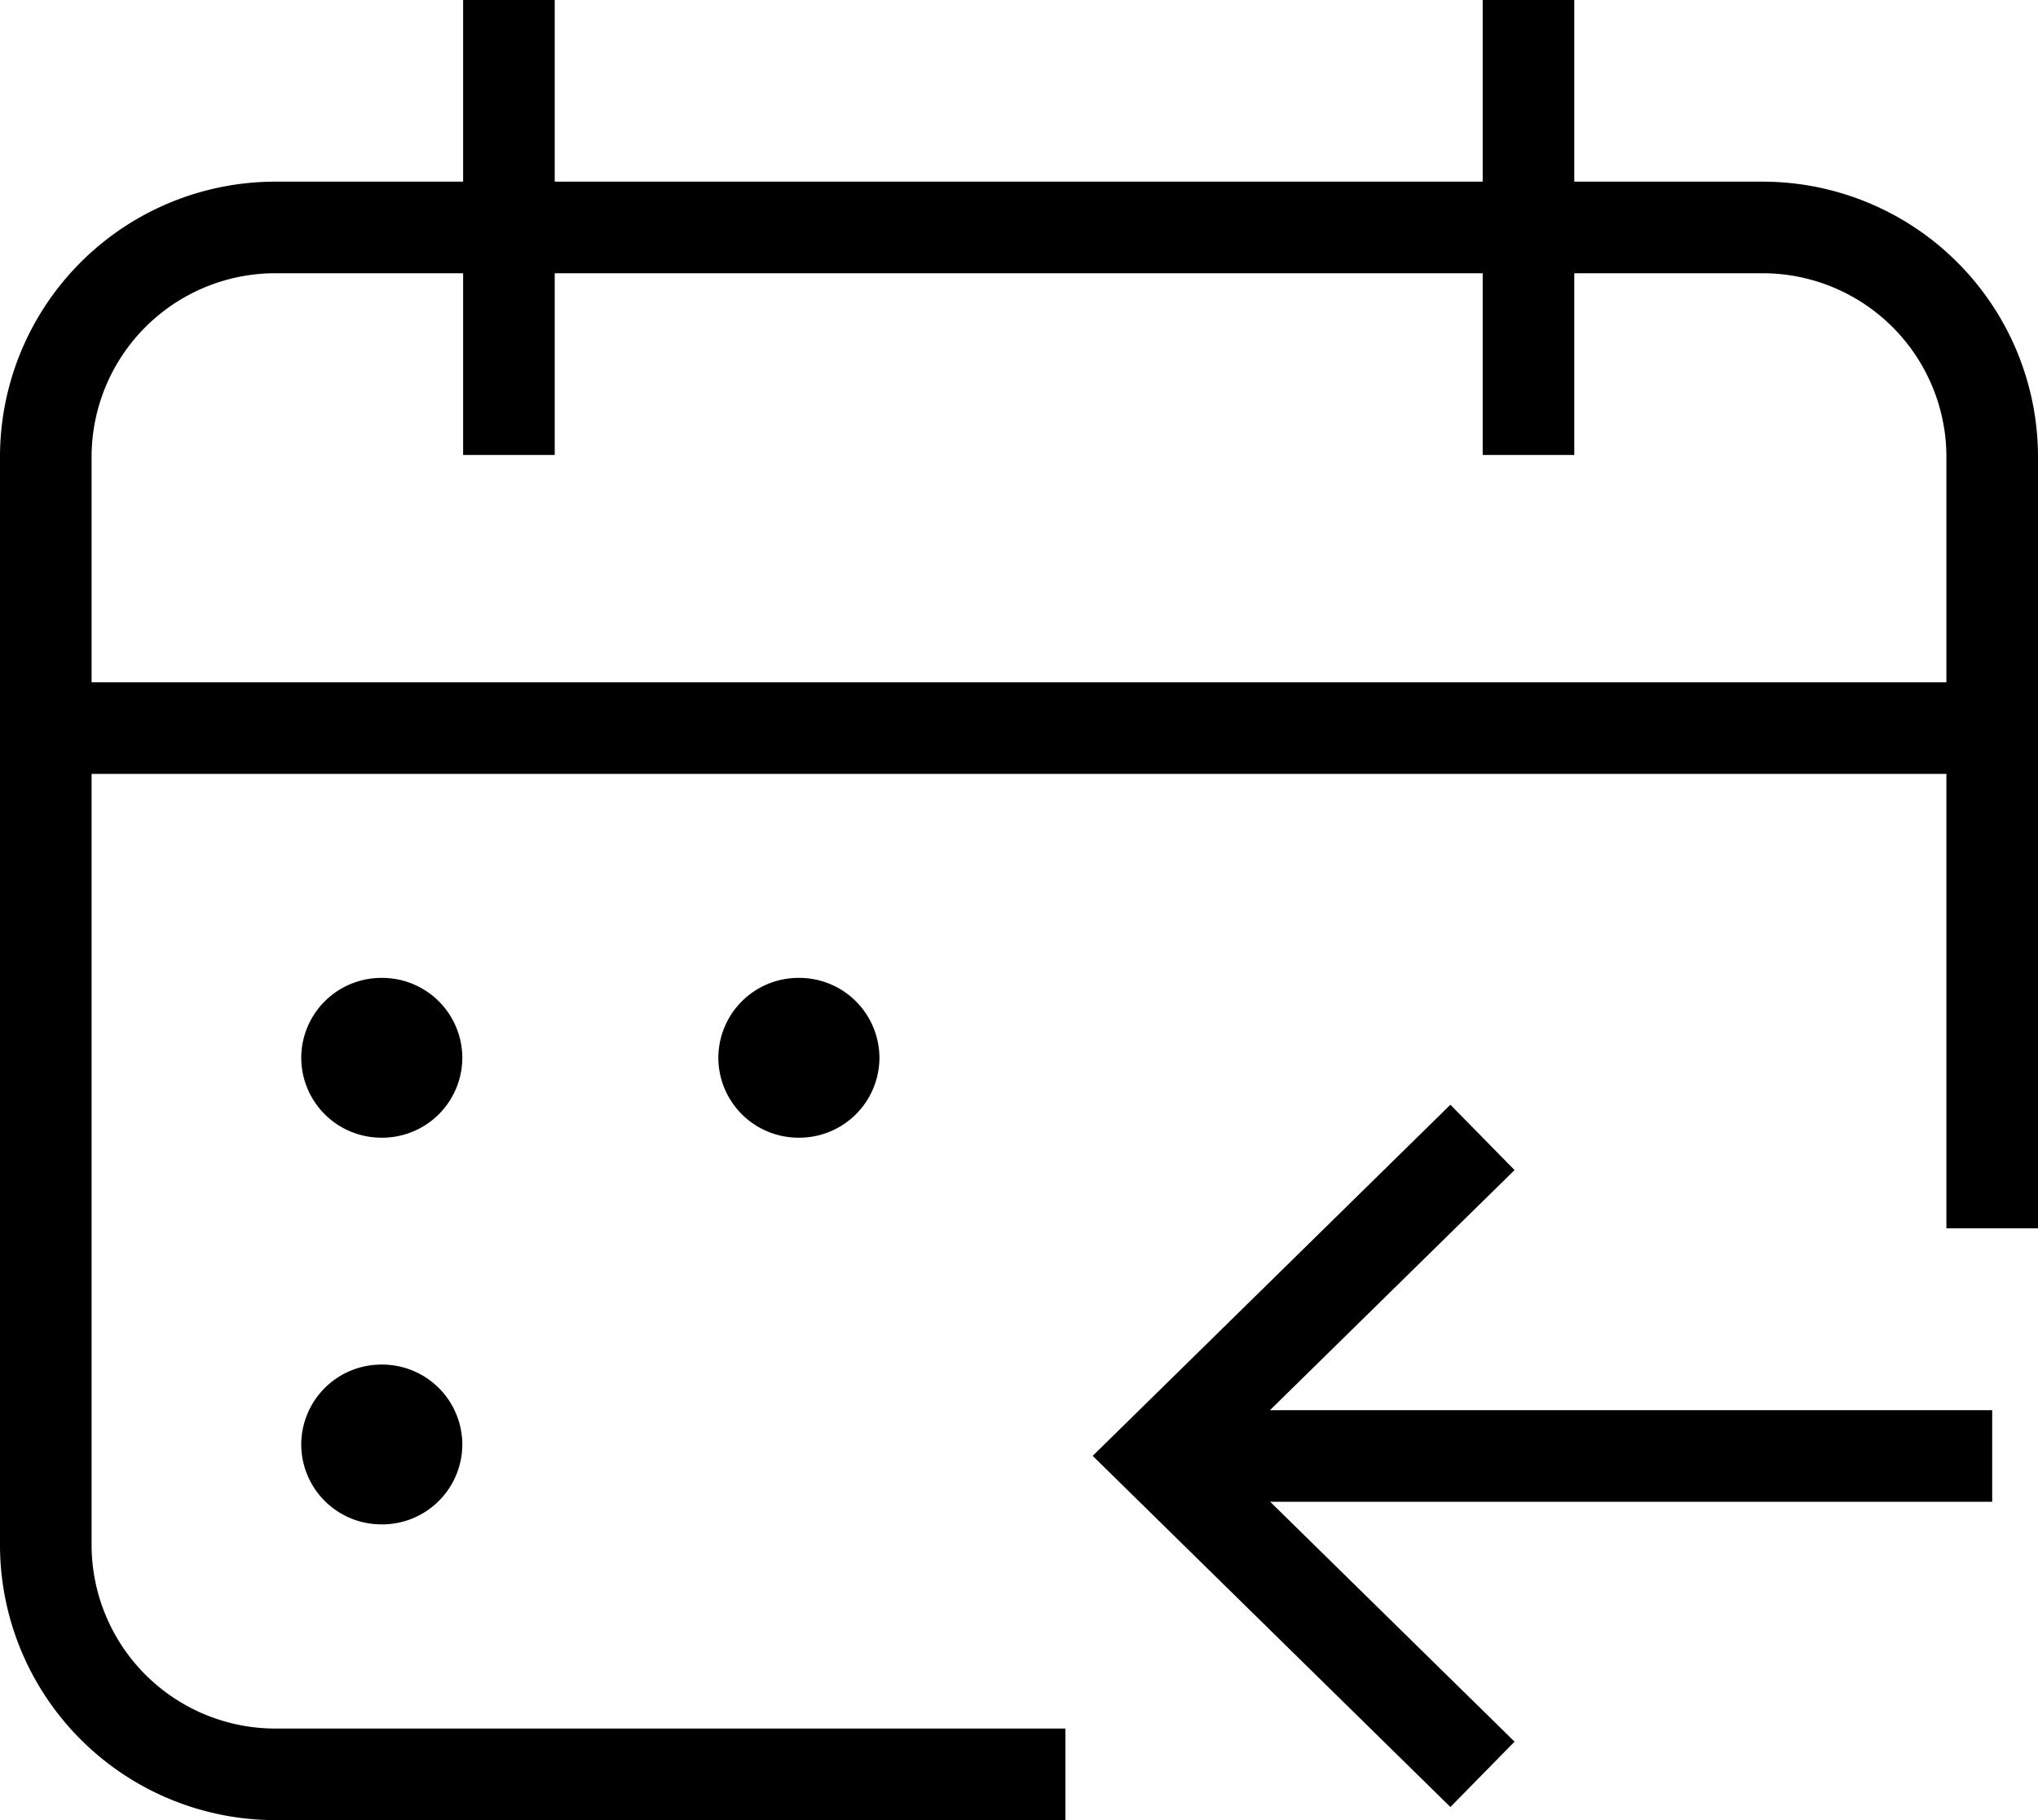 <svg xmlns="http://www.w3.org/2000/svg" width="35.6" height="31.8" viewBox="0 0 35.6 31.8">
  <g id="calendar-check-in" transform="translate(0.8)">
    <path id="Path" d="M34,.4H0" transform="translate(0 12.321)" fill="none" stroke="#000" stroke-miterlimit="10" stroke-width="1.6"/>
    <path id="Path-2" data-name="Path" d="M17.81,27.026H4.048A4.012,4.012,0,0,1,0,23.051V3.974A4.011,4.011,0,0,1,4.048,0h25.9A4.012,4.012,0,0,1,34,3.974V17.487" transform="translate(0 3.974)" fill="none" stroke="#000" stroke-miterlimit="10" stroke-width="1.6"/>
    <path id="Path-3" data-name="Path" d="M.4,0V7.949" transform="translate(7.69)" fill="none" stroke="#000" stroke-miterlimit="10" stroke-width="1.6"/>
    <path id="Path-4" data-name="Path" d="M.4,0V7.949" transform="translate(25.5)" fill="none" stroke="#000" stroke-miterlimit="10" stroke-width="1.6"/>
    <path id="Path-5" data-name="Path" d="M5.667,0,0,5.564l5.667,5.564" transform="translate(19.429 19.872)" fill="none" stroke="#000" stroke-miterlimit="10" stroke-width="1.6"/>
    <path id="Path-6" data-name="Path" d="M.81.4H14.571" transform="translate(19.429 25.038)" fill="none" stroke="#000" stroke-miterlimit="10" stroke-width="1.6"/>
    <path id="Path-7" data-name="Path" d="M.607,1.192A.6.6,0,0,0,1.214.6.6.6,0,0,0,.607,0,.6.6,0,0,0,0,.6.6.6,0,0,0,.607,1.192Z" transform="translate(5.262 17.885)" fill="none" stroke="#000" stroke-miterlimit="10" stroke-width="1.6"/>
    <path id="Path-8" data-name="Path" d="M1.012,1.987A1,1,0,0,0,2.024.994,1,1,0,0,0,1.012,0,1,1,0,0,0,0,.994,1,1,0,0,0,1.012,1.987Z" transform="translate(4.857 17.487)"/>
    <path id="Path-9" data-name="Path" d="M.607,1.192A.6.6,0,0,0,1.214.6.6.6,0,0,0,.607,0,.6.6,0,0,0,0,.6.6.6,0,0,0,.607,1.192Z" transform="translate(12.548 17.885)" fill="none" stroke="#000" stroke-miterlimit="10" stroke-width="1.6"/>
    <path id="Path-10" data-name="Path" d="M1.012,1.987A1,1,0,0,0,2.024.994,1,1,0,0,0,1.012,0,1,1,0,0,0,0,.994,1,1,0,0,0,1.012,1.987Z" transform="translate(12.143 17.487)"/>
    <path id="Path-11" data-name="Path" d="M.607,1.192A.6.6,0,0,0,1.214.6.6.6,0,0,0,.607,0,.6.6,0,0,0,0,.6.6.6,0,0,0,.607,1.192Z" transform="translate(5.262 24.641)" fill="none" stroke="#000" stroke-miterlimit="10" stroke-width="1.6"/>
    <path id="Path-12" data-name="Path" d="M1.012,1.987A1,1,0,0,0,2.024.994,1,1,0,0,0,1.012,0,1,1,0,0,0,0,.994,1,1,0,0,0,1.012,1.987Z" transform="translate(4.857 24.244)"/>
  </g>
</svg>
